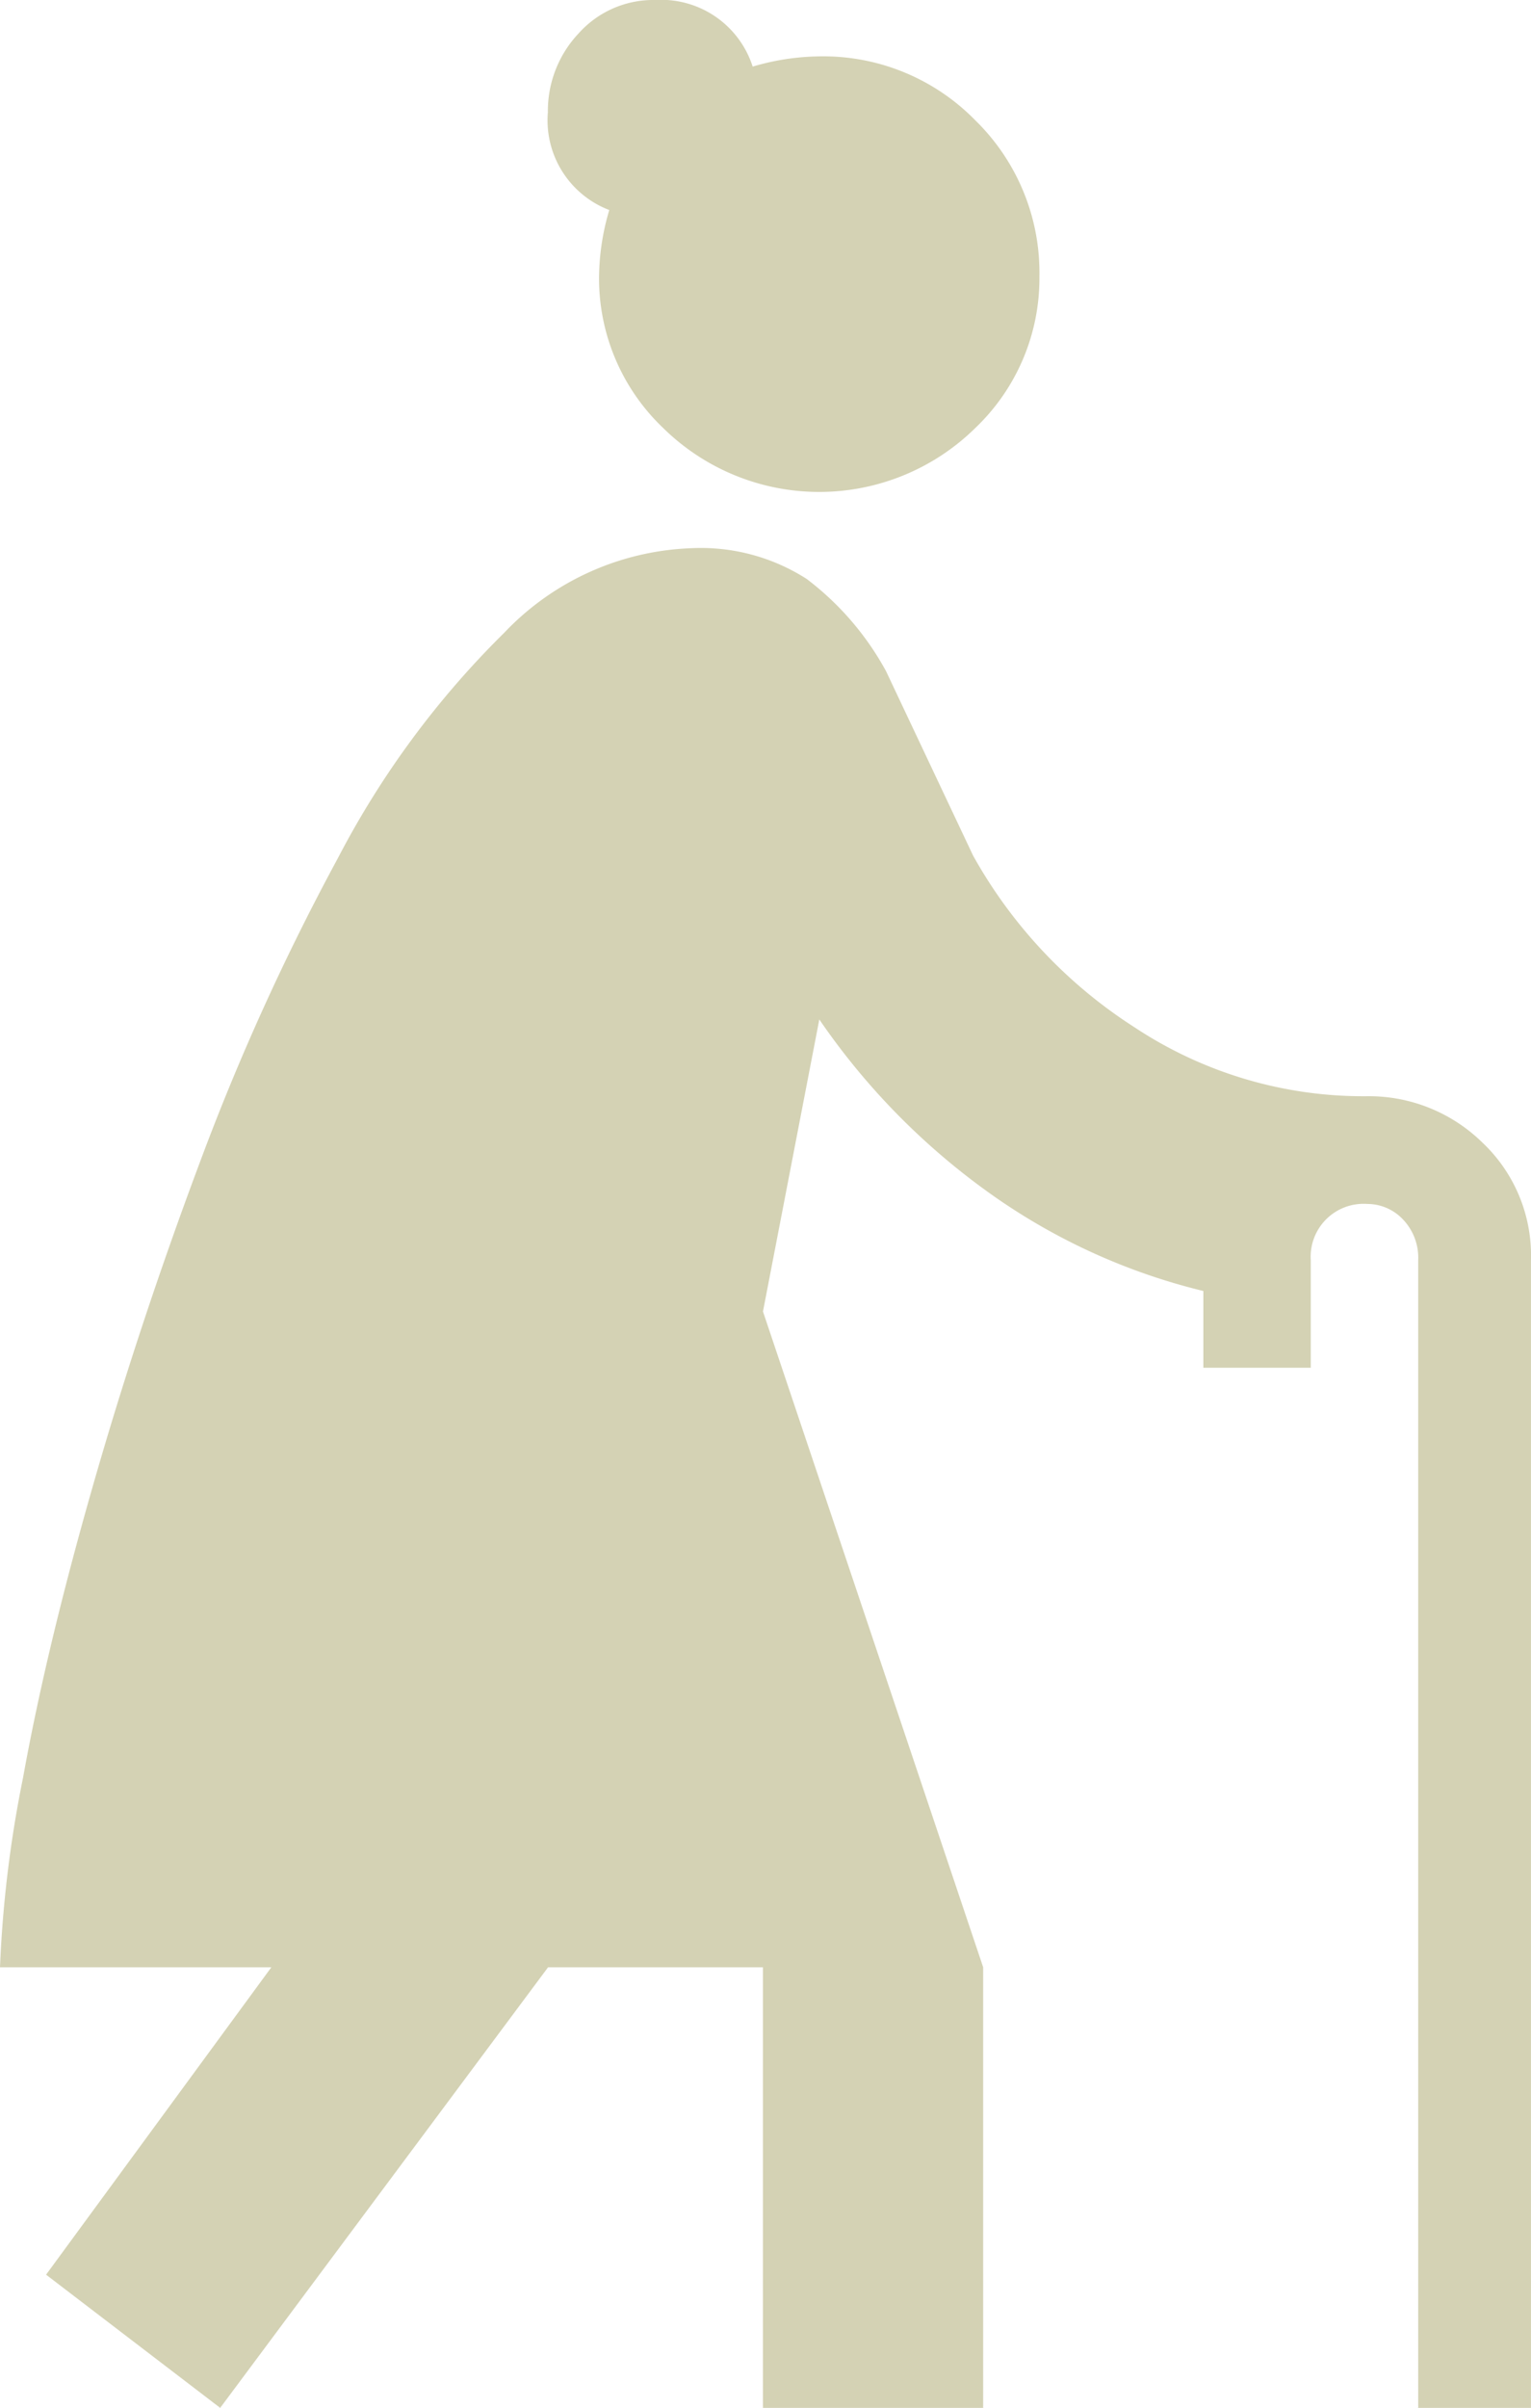 <?xml version="1.0" encoding="UTF-8"?>
<svg xmlns="http://www.w3.org/2000/svg" width="38.479" height="60.486" viewBox="0 0 38.479 60.486">
  <path id="No_age_restriction" data-name="No age restriction" d="M72.912,28.7a3.9,3.9,0,0,1,1.222,2.96V60.486H71.3V31.658a1.392,1.392,0,0,0-.386-1.029,1.235,1.235,0,0,0-.9-.386A1.329,1.329,0,0,0,68.6,31.658v2.7H65.9V32.43a15.569,15.569,0,0,1-5.534-2.574,17.521,17.521,0,0,1-4.118-4.247l-1.416,7.336,5.534,16.472V60.486H54.831V49.418h-5.4L41.19,60.486,36.814,57.14l5.662-7.722h-6.82a29.934,29.934,0,0,1,.579-4.761q.579-3.215,1.738-7.271t2.7-8.172a59.954,59.954,0,0,1,3.475-7.657,22.57,22.57,0,0,1,4.182-5.663,6.815,6.815,0,0,1,4.7-2.123,4.926,4.926,0,0,1,2.9.772,7.258,7.258,0,0,1,1.995,2.317l2.188,4.633A12.124,12.124,0,0,0,64.161,25.8a10.414,10.414,0,0,0,5.855,1.737A4.074,4.074,0,0,1,72.912,28.7ZM49.426,2.831A2.842,2.842,0,0,1,50.2.837,2.519,2.519,0,0,1,52.128,0a2.414,2.414,0,0,1,2.445,1.673,6.132,6.132,0,0,1,1.673-.257,5.345,5.345,0,0,1,3.925,1.609A5.346,5.346,0,0,1,61.78,6.949a5.192,5.192,0,0,1-1.609,3.8,5.593,5.593,0,0,1-7.85,0,5.185,5.185,0,0,1-1.609-3.8,6.075,6.075,0,0,1,.257-1.673,2.411,2.411,0,0,1-1.544-2.445Z" transform="translate(-35.656)" fill="#d4d2b4"></path>
</svg>
